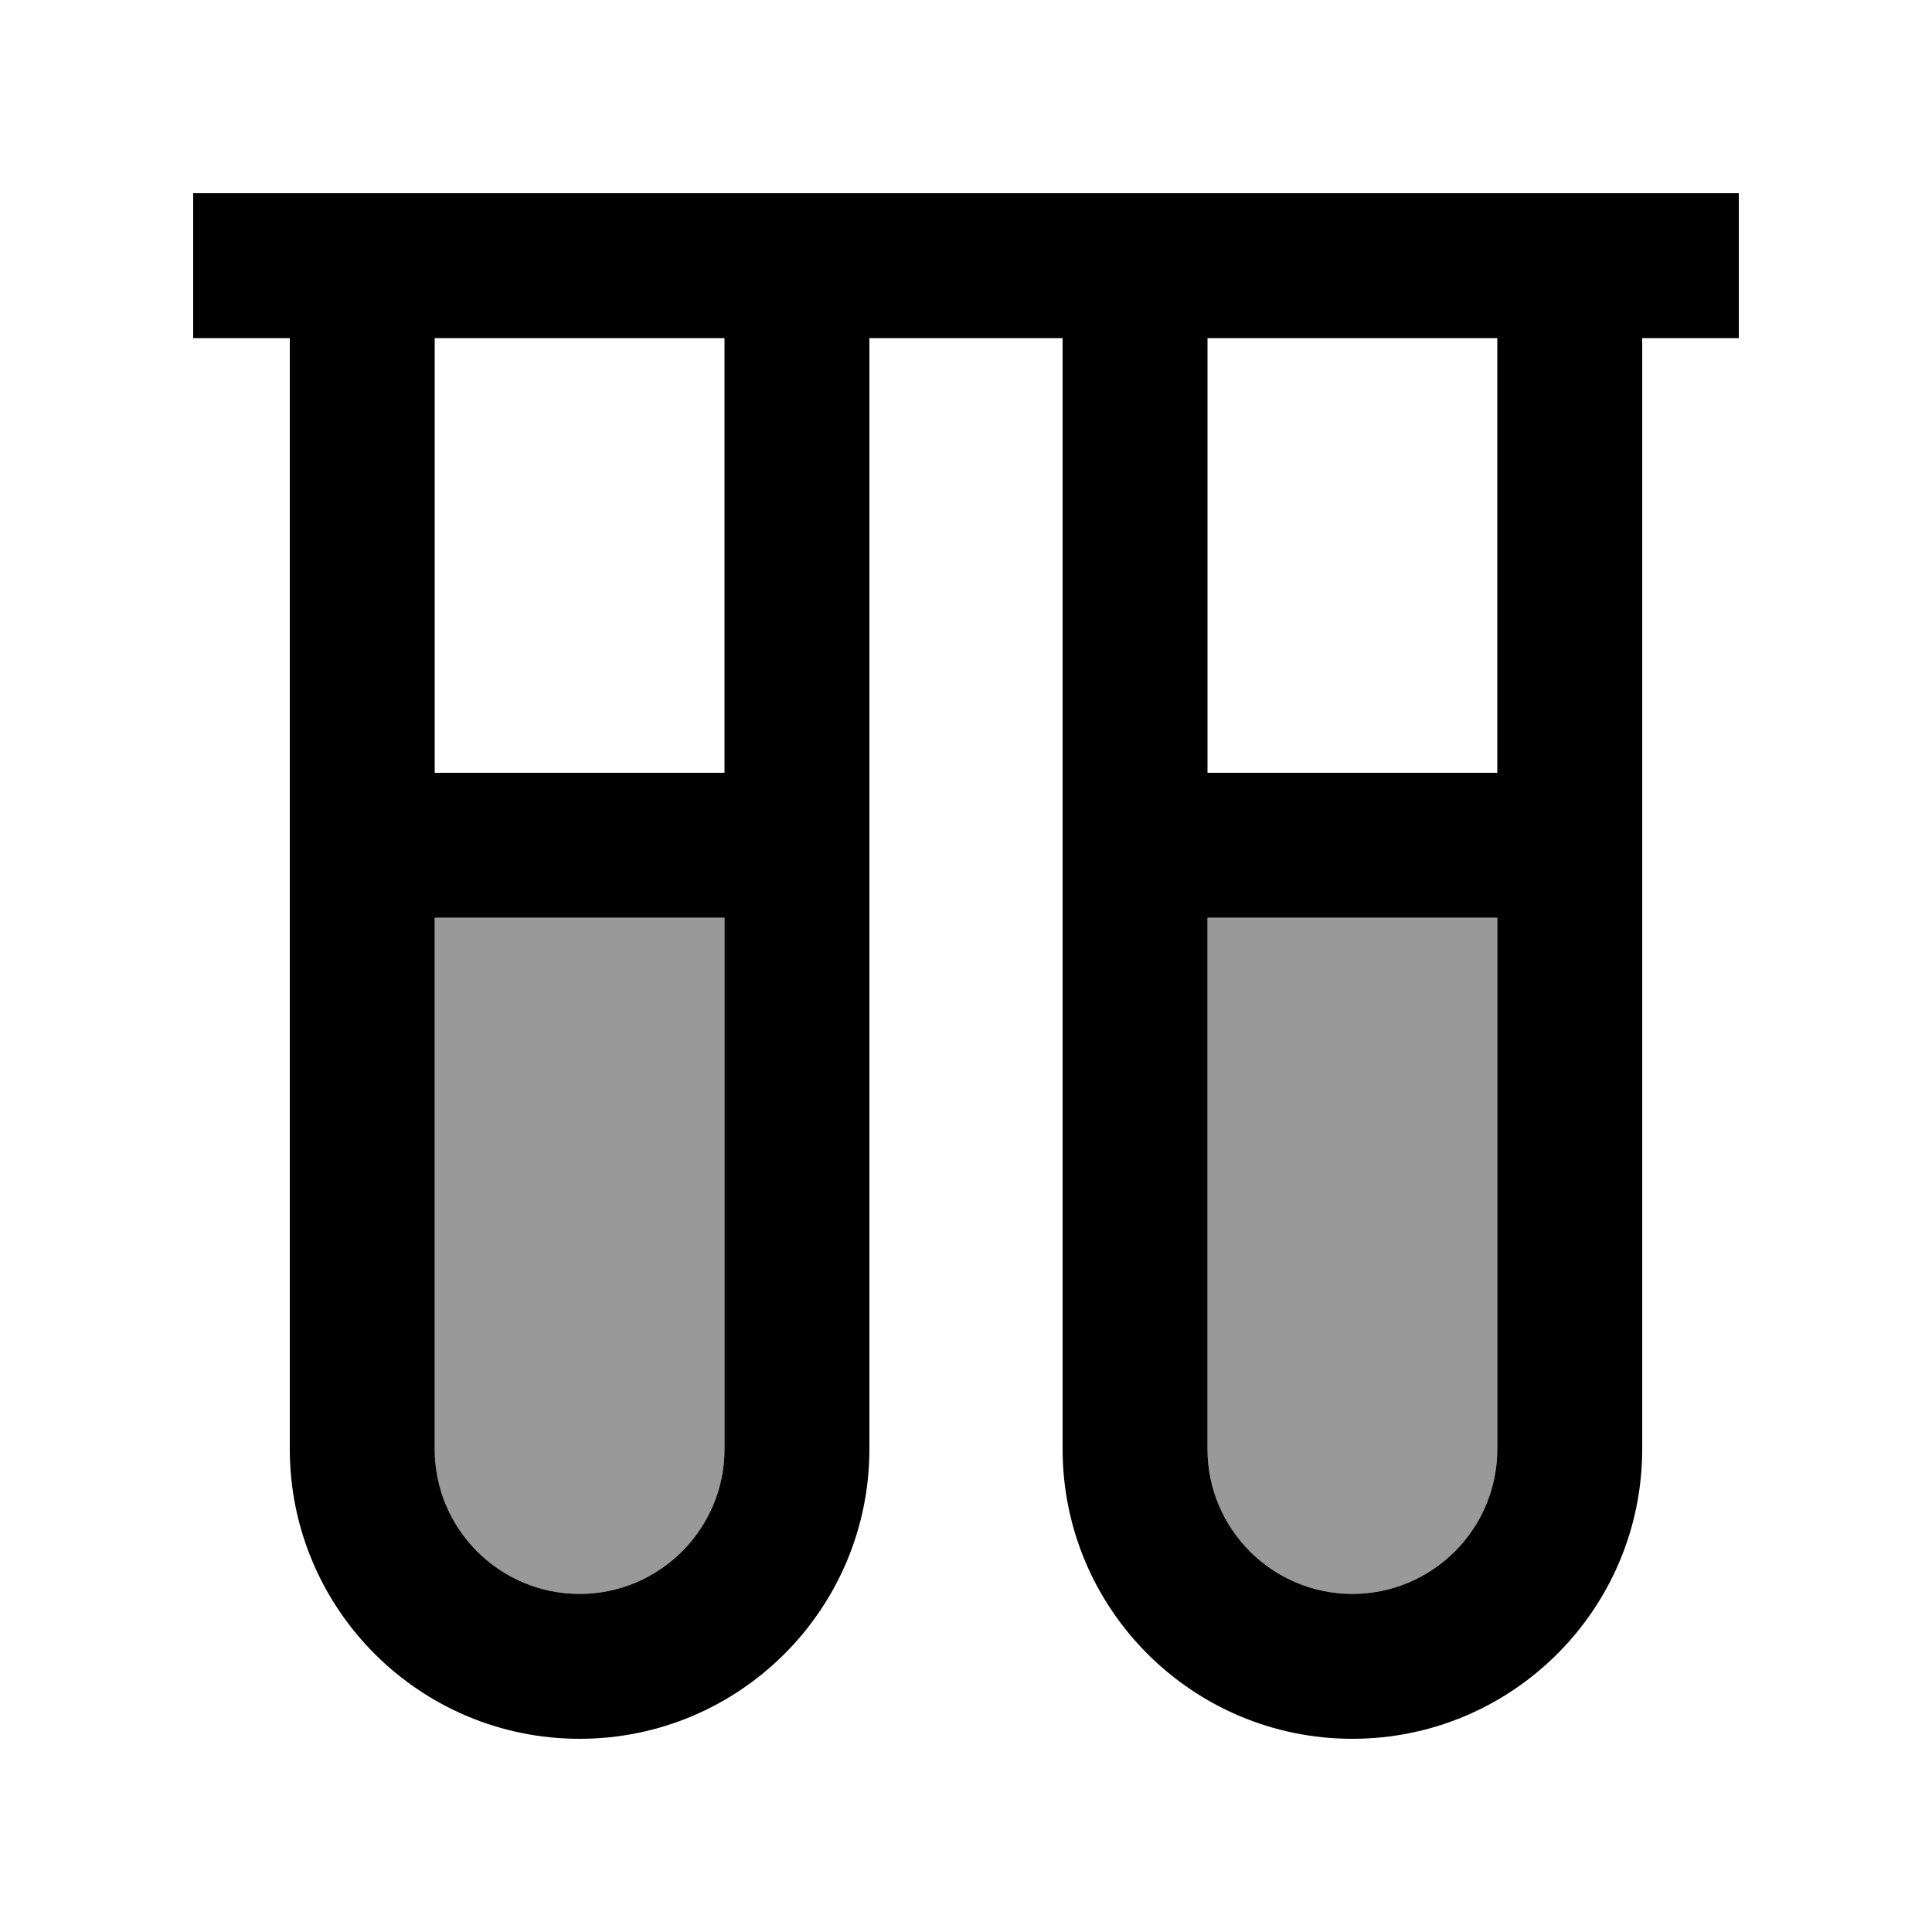 <svg xmlns="http://www.w3.org/2000/svg" viewBox="0 0 640 640"><!--! Font Awesome Pro 7.1.0 by @fontawesome - https://fontawesome.com License - https://fontawesome.com/license (Commercial License) Copyright 2025 Fonticons, Inc. --><path opacity=".4" fill="currentColor" d="M144 304L144 480C144 506.5 165.5 528 192 528C218.5 528 240 506.5 240 480L240 304L144 304zM400 304L400 480C400 506.5 421.5 528 448 528C474.5 528 496 506.5 496 480L496 304L400 304z"/><path fill="currentColor" d="M96 64L64 64L64 112L96 112L96 480C96 533 139 576 192 576C245 576 288 533 288 480L288 112L352 112L352 480C352 533 395 576 448 576C501 576 544 533 544 480L544 112L576 112L576 64L96 64zM400 112L496 112L496 256L400 256L400 112zM240 112L240 256L144 256L144 112L240 112zM144 480L144 304L240 304L240 480C240 506.5 218.5 528 192 528C165.5 528 144 506.5 144 480zM400 480L400 304L496 304L496 480C496 506.5 474.5 528 448 528C421.5 528 400 506.5 400 480z"/></svg>